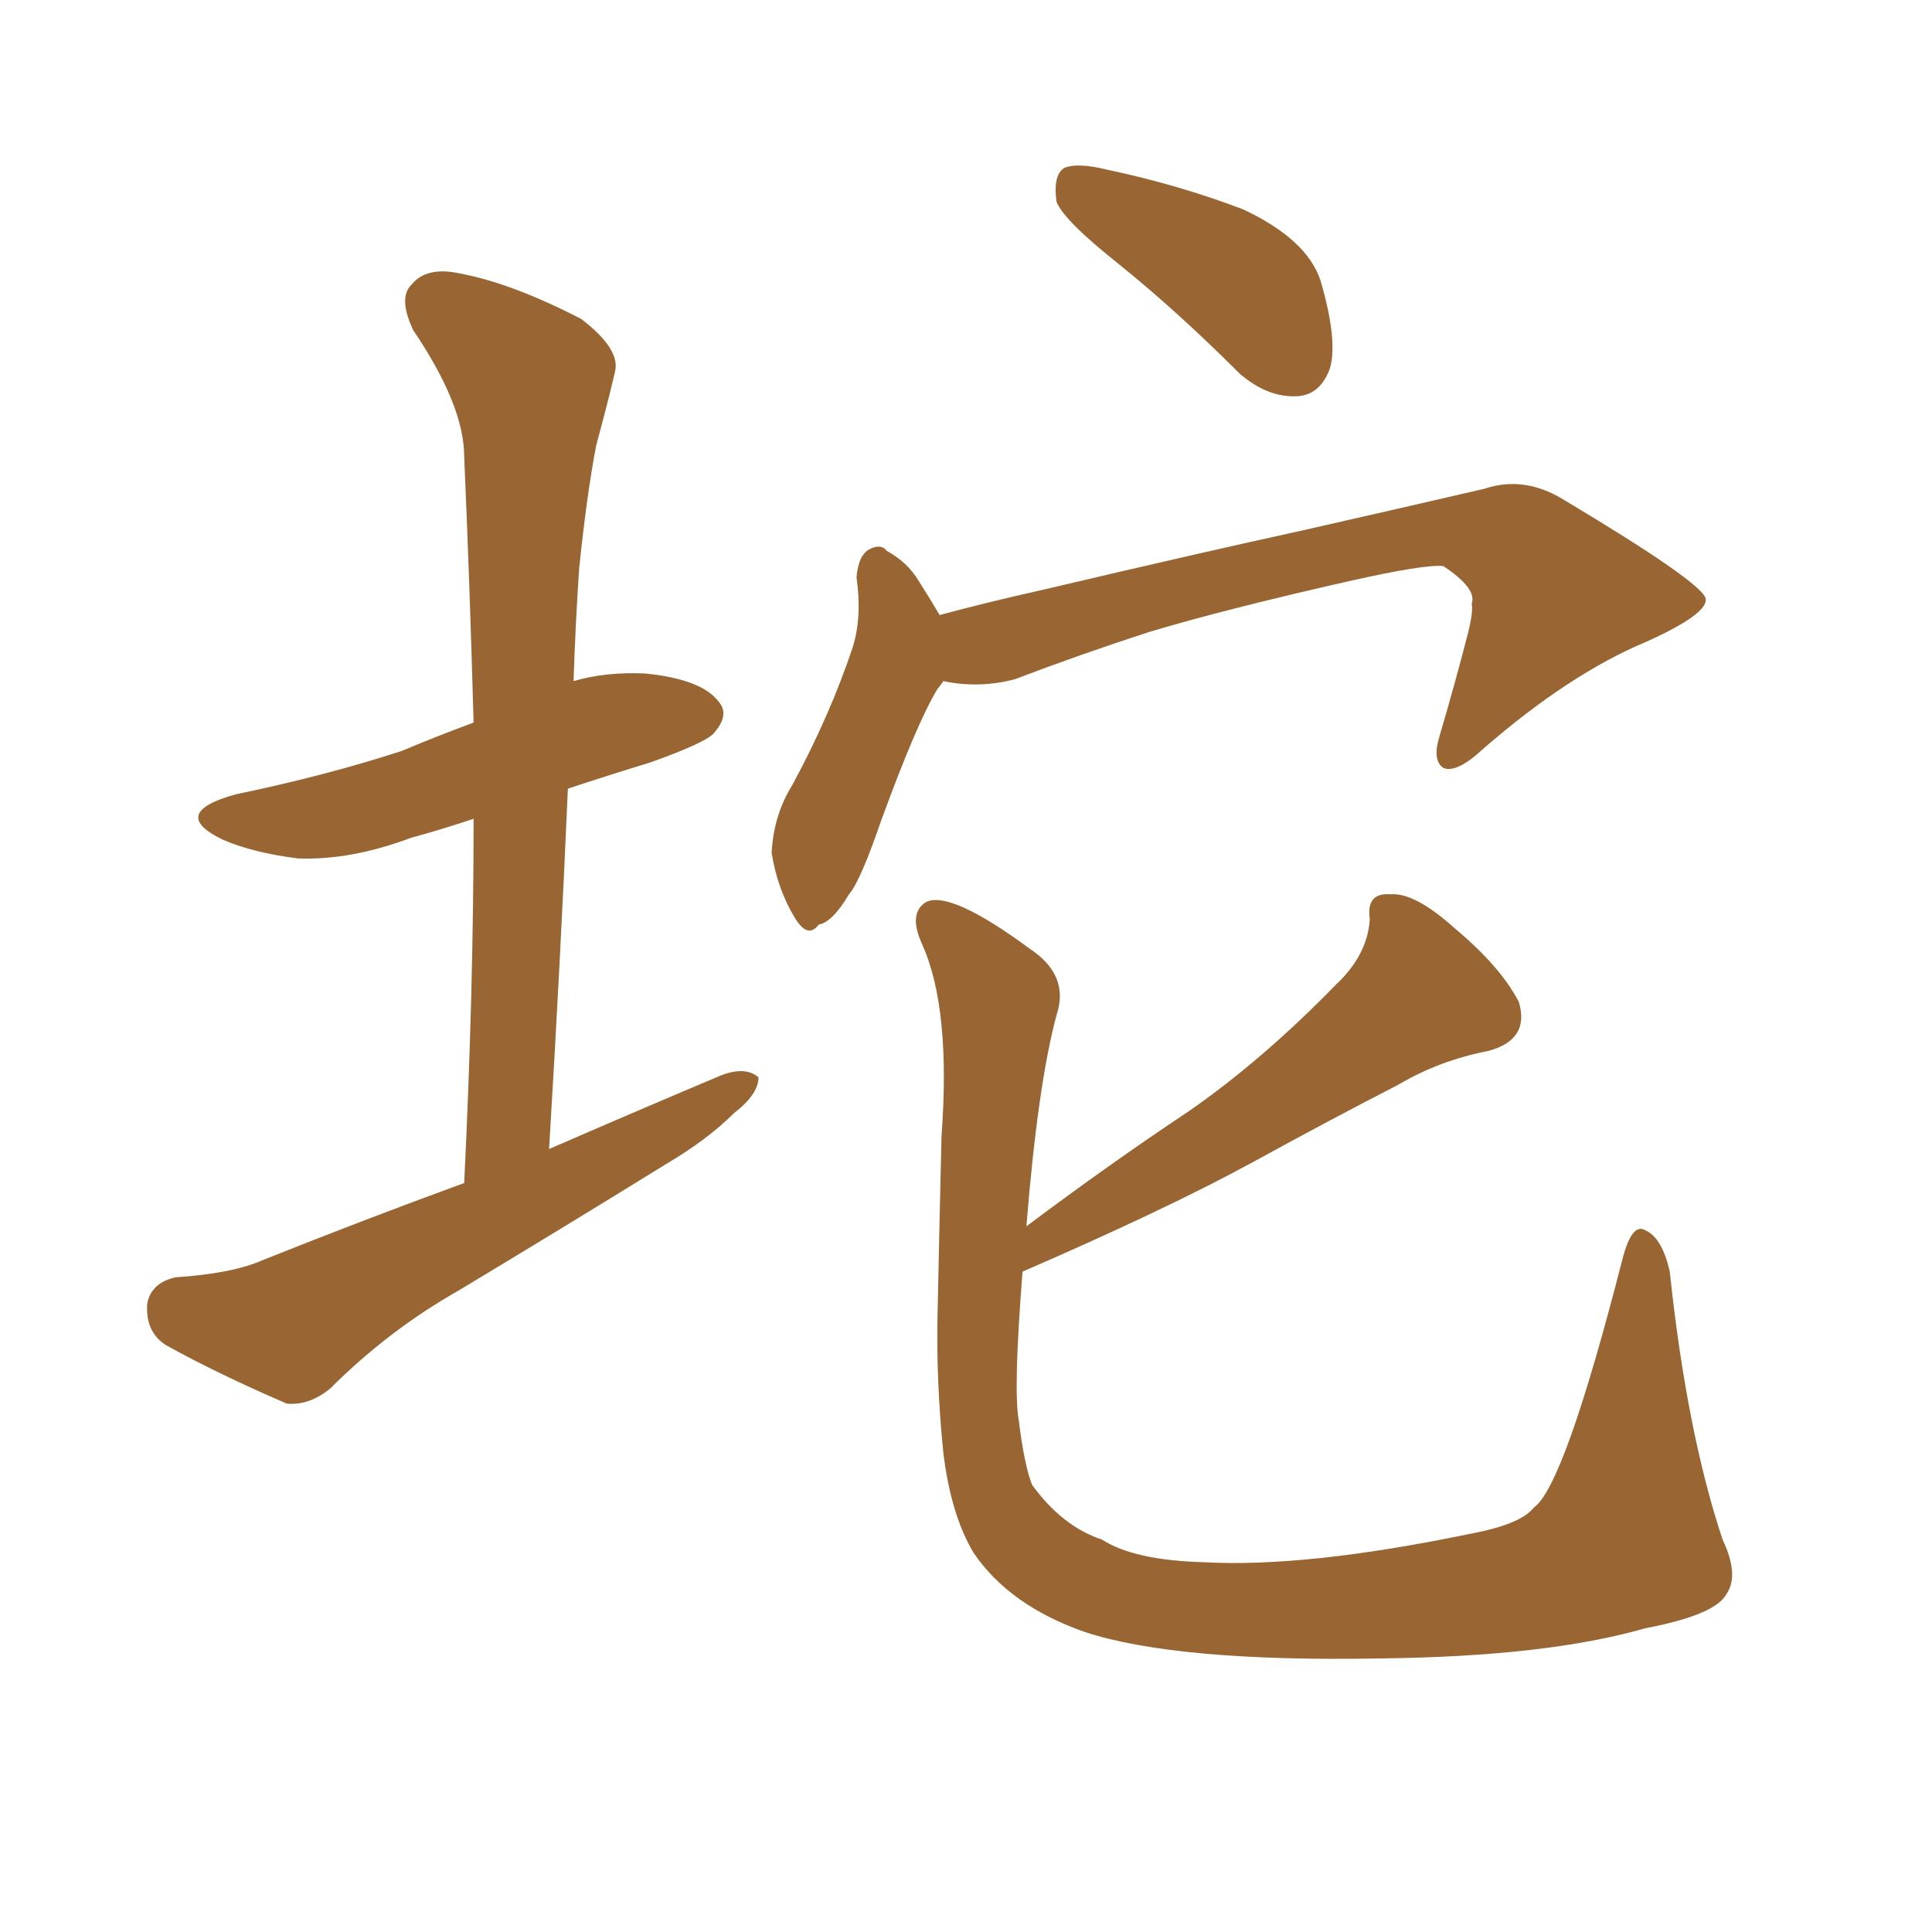 <svg xmlns="http://www.w3.org/2000/svg" xmlns:xlink="http://www.w3.org/1999/xlink" width="150" height="150"><path fill="#996633" padding="10" d="M36.04 91.85L36.04 91.85Q36.77 76.90 36.77 63.57L36.77 63.57Q34.13 64.45 31.93 65.04L31.93 65.04Q27.25 66.80 23.14 66.65L23.14 66.65Q19.63 66.21 17.29 65.19L17.29 65.19Q13.04 63.13 18.31 61.67L18.31 61.67Q25.34 60.21 31.20 58.30L31.20 58.30Q33.98 57.13 36.77 56.10L36.77 56.10Q36.47 45.26 36.04 35.45L36.04 35.45Q36.04 31.49 32.08 25.63L32.08 25.63Q30.91 23.14 31.93 22.12L31.93 22.12Q33.11 20.65 35.74 21.24L35.74 21.24Q39.70 21.97 45.12 24.76L45.12 24.76Q48.19 27.10 47.75 28.86L47.75 28.86Q47.17 31.35 46.29 34.57L46.29 34.57Q45.56 38.38 44.97 44.09L44.97 44.09Q44.68 48.34 44.53 52.88L44.53 52.88Q47.02 52.15 50.10 52.29L50.10 52.29Q54.49 52.73 55.81 54.49L55.81 54.49Q56.69 55.52 55.37 56.98L55.37 56.98Q54.64 57.71 50.54 59.18L50.54 59.18Q47.17 60.21 44.09 61.23L44.09 61.23Q43.51 74.71 42.63 89.21L42.63 89.21Q49.37 86.28 55.96 83.50L55.96 83.50Q57.86 82.76 58.89 83.64L58.89 83.64Q58.89 84.96 56.98 86.43L56.98 86.43Q54.93 88.48 51.71 90.38L51.71 90.38Q43.65 95.36 35.60 100.20L35.60 100.20Q30.18 103.27 25.63 107.81L25.63 107.81Q24.02 109.13 22.27 108.98L22.27 108.98Q16.85 106.64 12.89 104.44L12.89 104.44Q11.28 103.42 11.43 101.22L11.43 101.22Q11.72 99.61 13.62 99.17L13.62 99.17Q18.02 98.88 20.36 97.85L20.36 97.85Q28.42 94.63 36.04 91.85ZM86.87 20.51L86.87 20.51Q82.62 17.14 82.03 15.67L82.03 15.67Q81.74 13.62 82.62 13.04L82.62 13.04Q83.64 12.60 85.99 13.18L85.99 13.18Q91.55 14.36 96.53 16.26L96.53 16.26Q101.51 18.60 102.54 21.83L102.54 21.83Q103.86 26.37 103.27 28.56L103.27 28.56Q102.54 30.62 100.78 30.76L100.78 30.76Q98.44 30.91 96.24 29.00L96.24 29.00Q91.41 24.17 86.87 20.51ZM73.24 52.88L73.24 52.88Q72.95 53.32 72.80 53.47L72.80 53.47Q71.19 56.10 68.41 63.72L68.41 63.72Q66.80 68.41 65.92 69.43L65.92 69.43Q64.60 71.63 63.57 71.78L63.57 71.78Q62.70 72.95 61.67 71.19L61.67 71.19Q60.35 68.99 59.91 66.21L59.91 66.21Q60.06 63.28 61.52 60.94L61.52 60.94Q64.45 55.52 66.21 50.24L66.21 50.24Q66.94 47.90 66.50 44.82L66.50 44.82Q66.65 43.07 67.53 42.63L67.53 42.63Q68.41 42.19 68.85 42.77L68.85 42.77Q70.46 43.65 71.34 45.12L71.34 45.12Q72.36 46.73 72.95 47.75L72.95 47.75Q76.76 46.73 80.71 45.85L80.71 45.85Q93.16 42.92 101.22 41.16L101.22 41.16Q108.98 39.40 115.28 37.94L115.28 37.94Q118.36 36.91 121.44 38.82L121.44 38.82Q131.98 45.12 132.42 46.44L132.42 46.44Q132.71 47.61 127.88 49.80L127.88 49.80Q121.88 52.29 115.14 58.15L115.14 58.15Q113.09 60.06 112.06 59.62L112.06 59.62Q111.18 59.03 111.77 57.13L111.77 57.13Q112.94 53.17 113.96 49.22L113.96 49.22Q114.40 47.46 114.26 46.88L114.26 46.88Q114.70 45.70 112.06 43.95L112.06 43.95Q110.60 43.80 104.74 45.12L104.74 45.12Q95.07 47.31 89.21 49.07L89.21 49.07Q83.79 50.83 78.81 52.73L78.81 52.73Q76.03 53.47 73.24 52.88ZM75.59 120.56L75.59 120.56L75.59 120.56Q73.83 117.63 73.24 112.79L73.24 112.79Q72.66 107.08 72.80 101.66L72.80 101.66Q72.95 94.48 73.10 88.18L73.10 88.18Q73.83 78.37 71.63 73.39L71.63 73.39Q70.46 70.90 71.92 70.02L71.92 70.02Q73.83 69.14 79.98 73.68L79.98 73.68Q83.06 75.73 82.03 78.81L82.03 78.81Q80.57 84.23 79.69 95.21L79.69 95.21Q86.13 90.38 92.29 86.28L92.29 86.28Q98.00 82.32 103.71 76.46L103.71 76.46Q106.20 74.12 106.35 71.34L106.35 71.34Q106.05 69.29 107.96 69.43L107.96 69.43Q109.86 69.29 112.94 72.07L112.94 72.07Q116.46 75 117.92 77.78L117.92 77.78Q118.80 80.71 115.58 81.59L115.58 81.59Q111.77 82.32 108.54 84.23L108.54 84.23Q103.13 87.01 97.27 90.23L97.27 90.23Q90.53 93.90 79.39 98.73L79.39 98.73Q78.66 107.96 79.10 110.30L79.10 110.30Q79.54 113.82 80.13 115.28L80.13 115.28Q82.47 118.51 85.55 119.53L85.55 119.53Q88.04 121.14 93.46 121.29L93.46 121.29Q101.37 121.73 114.11 119.09L114.11 119.09Q118.07 118.36 119.09 117.04L119.09 117.04Q121.44 115.43 125.98 97.71L125.98 97.71Q126.71 94.92 127.73 95.51L127.73 95.51Q129.05 96.09 129.64 98.73L129.64 98.73Q130.96 111.18 133.74 119.53L133.74 119.53Q135.06 122.31 134.03 123.78L134.03 123.78Q133.15 125.39 127.73 126.42L127.73 126.42Q120.12 128.61 107.23 128.76L107.23 128.76Q91.41 129.05 84.23 126.71L84.23 126.71Q78.37 124.66 75.59 120.56Z"/></svg>